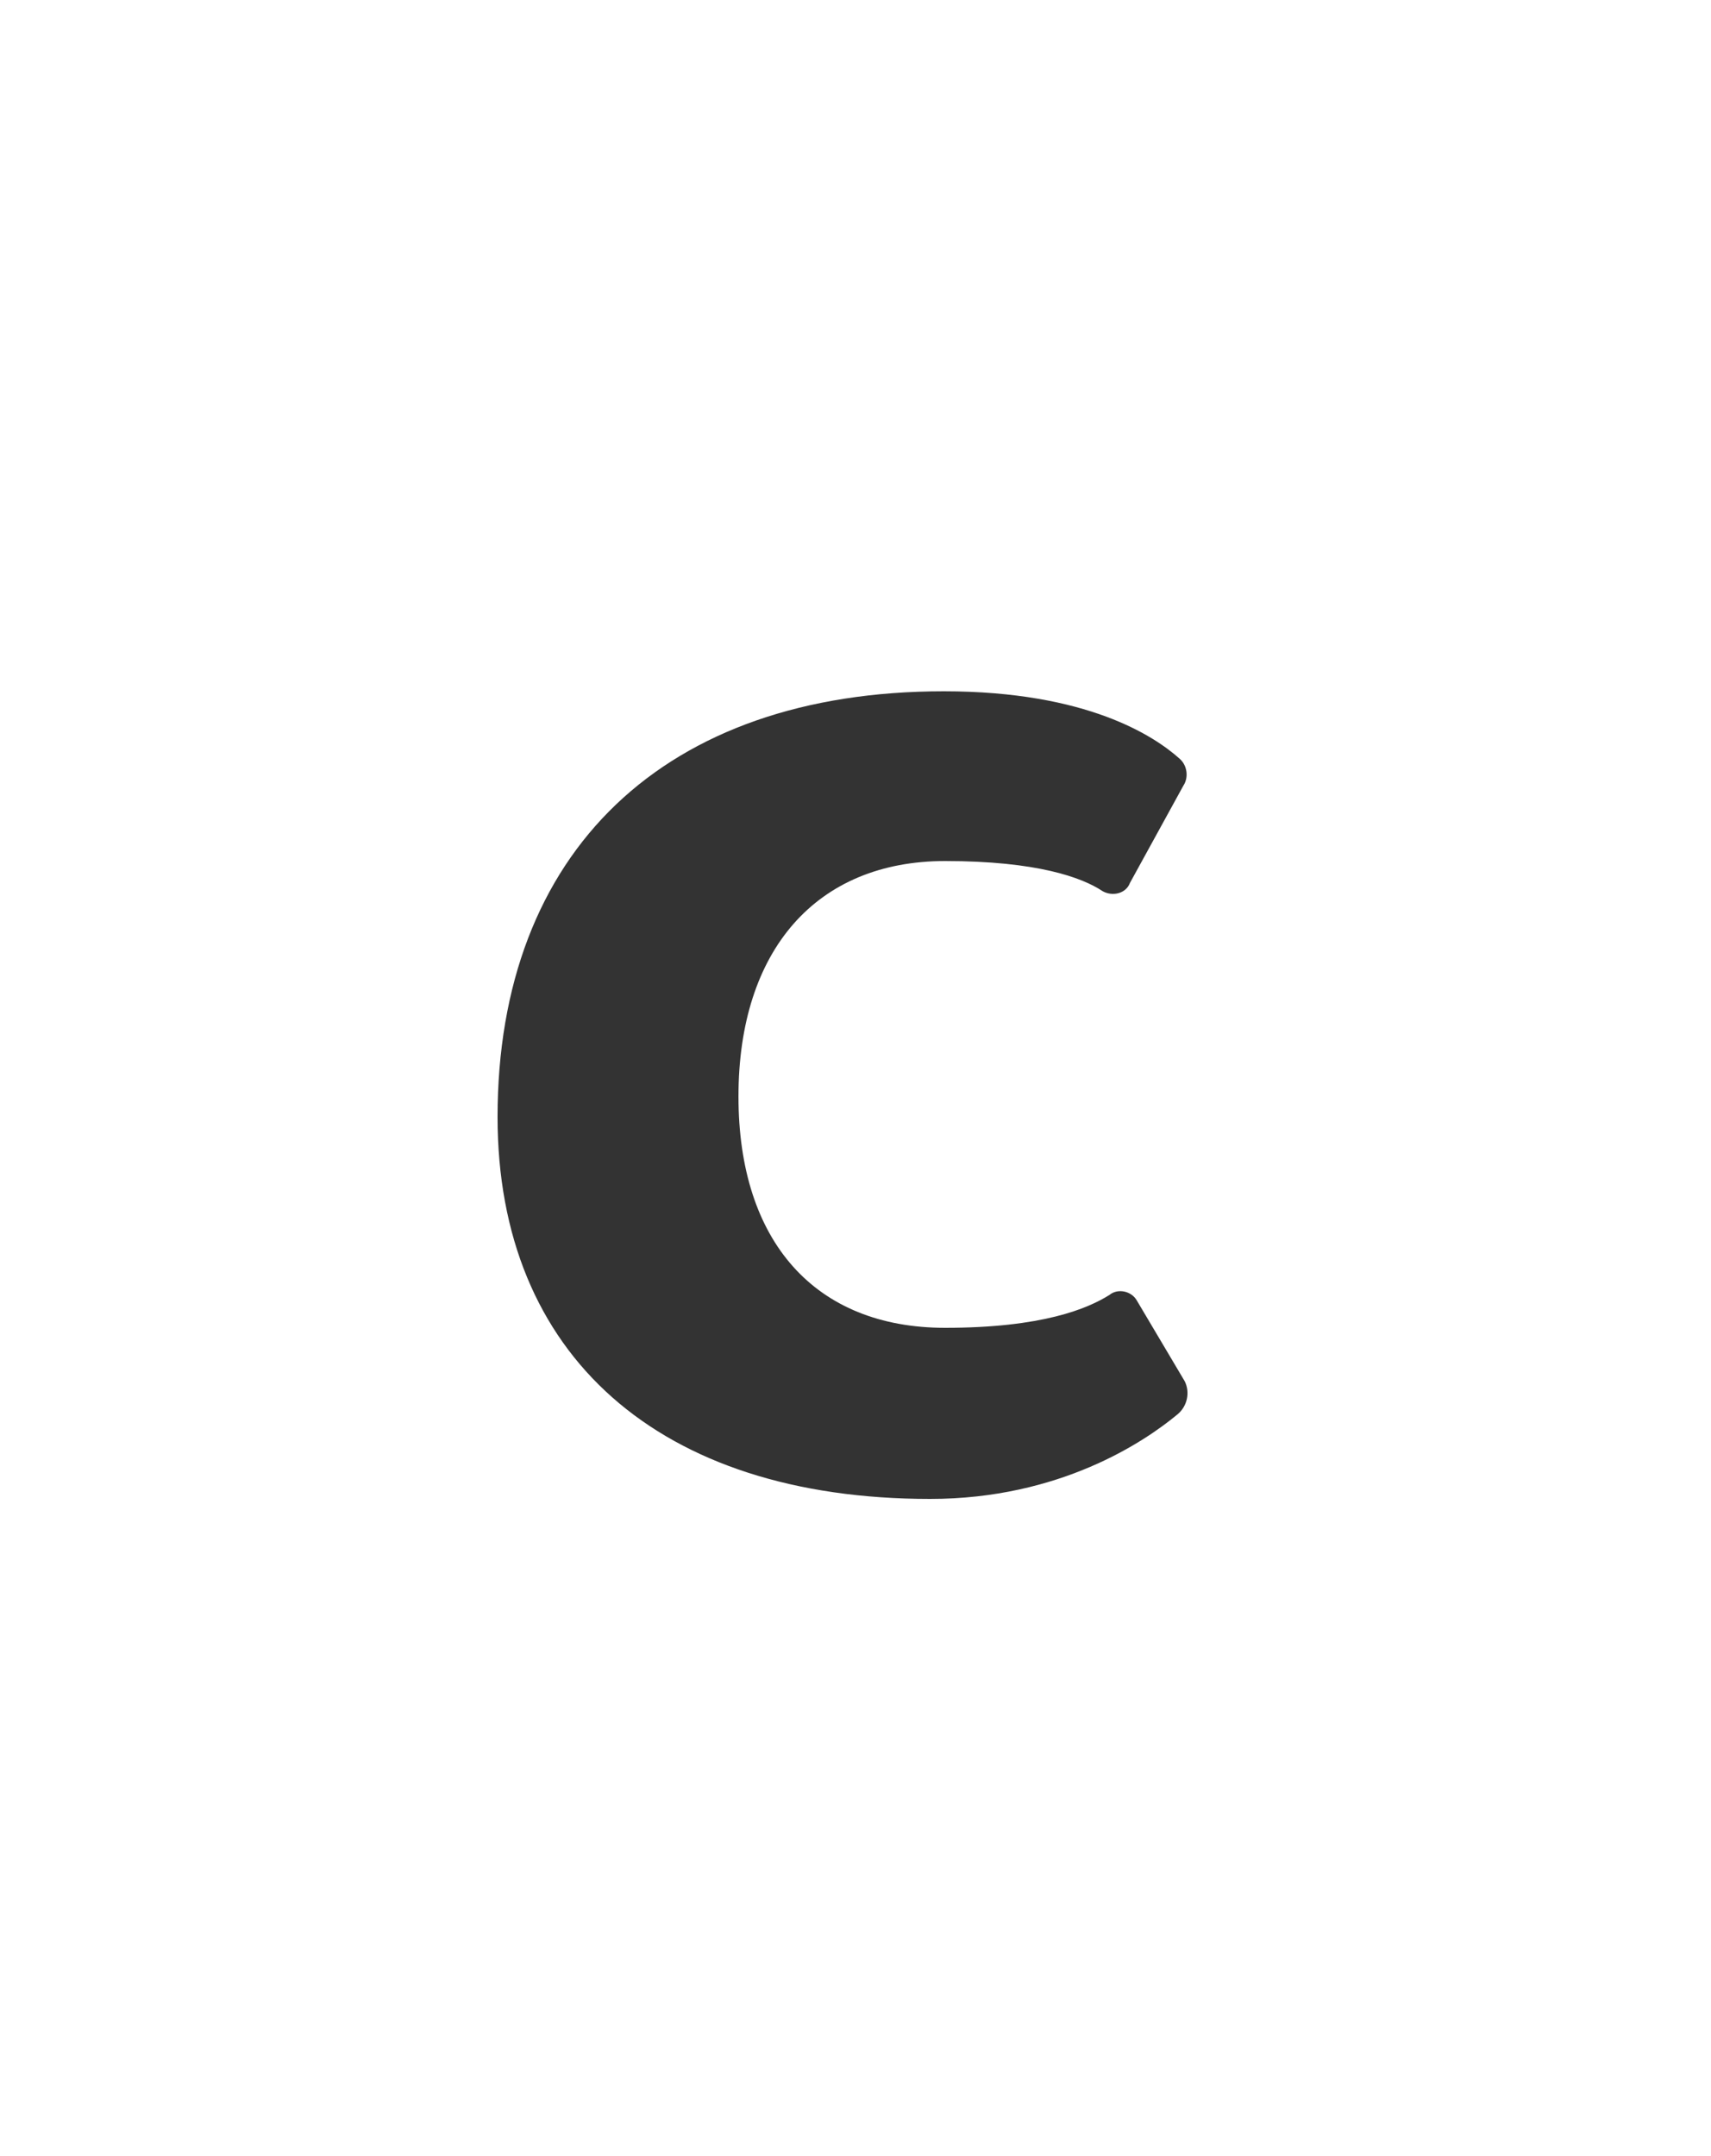<?xml version="1.0" encoding="utf-8"?><!-- Generator: glib by Yanone --><!DOCTYPE svg PUBLIC "-//W3C//DTD SVG 1.1//EN" "http://www.w3.org/Graphics/SVG/1.1/DTD/svg11.dtd"><svg version="1.1" xmlns="http://www.w3.org/2000/svg" xmlns:xlink="http://www.w3.org/1999/xlink" x="0px" y="0px" width="500px" height="630px"><g><path fill="#333333" stroke-width="1.0" d="M 275.8 202.0C 194.2 202.0 145.4 248.8 145.4 326.4C 145.4 396.0 192.6 438.0 271.8 438.0C 309.8 438.0 334.6 421.2 344.2 413.2C 347.0 410.8 347.8 406.8 346.2 403.6L 332.2 380.0C 330.6 377.2 326.6 376.4 324.2 378.4C 317.8 382.4 304.6 388.0 276.2 388.0C 238.2 388.0 215.8 362.8 215.8 320.4C 215.8 277.6 238.6 251.6 276.2 251.6C 303.0 251.6 316.2 256.4 322.2 260.4C 325.0 262.0 329.0 261.2 330.2 258.0L 345.8 229.6C 347.4 227.2 347.0 223.6 344.6 221.6C 337.4 215.2 317.8 202.0 275.8 202.0Z"/></g></svg>